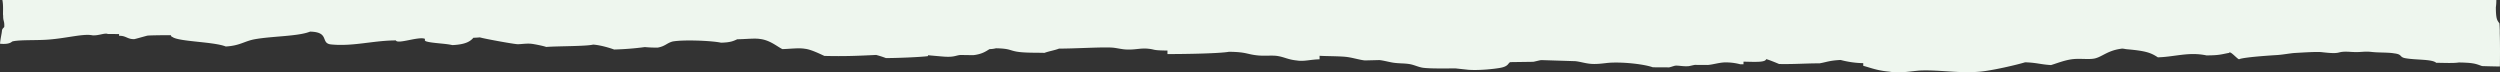 <?xml version="1.0" encoding="UTF-8"?> <svg xmlns="http://www.w3.org/2000/svg" id="Layer_1" data-name="Layer 1" viewBox="0 0 2574.59 74.44"><rect x="0" y="0" width="2574.59" height="74.44" fill="#333333" stroke="none"/> <defs> <style>.cls-1{fill:#eef6ee;fill-rule:evenodd;}</style> </defs> <title>divider-2</title> <path class="cls-1" d="M2574.59,52.69c0,5.63-.05,11-.13,15.79-6.85-.09-13-.25-18.32-.44-3.41-1.14-5.38-2.05-8.92-2.68a58.92,58.92,0,0,0-6.78-.74l-4.06-.2c-1.23,0-2.61-.07-4.18-.08-5.28.88-15.21.39-23.34.32-4.13-3.85-20.54-2.73-31.61-4.69-6.71-1.19-2.83-4-11.61-5-6.32-1.13-15.72-.62-23.32-1.48-8.28-.94-10.26.68-21.24-.05-17.28-1.16-6.84,3-30,.28-5.22-.61-20.17.41-27.72.82-4.1.22-12.75,1.81-18.36,2.15-22.48,1.36-37,3.07-39,4.33-1.34.53-9.45-9.38-10.39-6.55-7.73,1.36-9.8,2.58-23.36,2.58-18.16-3.84-32.58,1.5-50,2-7.21-4.74-12.28-6.6-31.57-8.31-3-.26-4.41-1-6.67-.48-14.49,2-20.2,9.3-28.43,10.22-4.81.75-13.48-.24-20,.34-8.7.78-17.4,4.45-23.4,6.19-11.54-.74-14.2-2.43-26.63-2.86-8.62,2.64-34.24,8.6-46.77,9.67-21.19,1.81-39.74-1.82-60-1.24-8.55.25-21.35,3.28-33.35,1.17-12.32-1.09-18.52-3.81-26.6-6l0-2.71a96.77,96.77,0,0,1-23.3-3.29c-11.61.61-14,2.11-21.7,3.49-13.28-.07-26.24,1-41.67.67-1.6-.71-11.22-4.69-13.28-5-1,3.38-10.27,2.88-23.36,2.57l0,2.71-3.33,0a57.85,57.85,0,0,0-16.65-1.9c-5.74.33-11.33,2.16-16.69,2.62l-13.33-.08c-1.42.12-5.27,1.21-6.68,1.32-5.46.43-9.92-.78-13.33-.53-1.45.11-5.24,1.62-6.69,1.77l-16.66-.09c-8-2.86-27.34-5.44-43.28-4.76-5.22.23-12.67,1.75-20,1.25-6.17-.43-11.23-2.24-16.64-2.8l-35-1.1c-1.67.15-6.7,1.57-8.36,1.76l-23.33.32c-2.6.53-1.43,4.16-10.07,5.81-5.92,1.17-22,2.92-33.35,2.07l-13.32-1.43c-5.63,0-25.69.44-33.32-.64-4.66-.66-8.9-2.86-13.29-3.68-5.35-1-10.13-.61-16.65-1.45-4.29-.55-10.65-2.39-15-2.79l-15,.37c-6-.64-13.07-3.07-19.95-3.73-7.66-.72-20.09-.62-26.66-1.05l0,3.61c-9.68.23-15.87,2.42-23.34,1.23-9.27-.94-12.42-3.4-19.95-4.63-5.24-.85-13.13.09-20-.56-11.87-1.13-11.37-3.57-30-3.78-10.57,1.93-50.83,2.39-63.36,2.35l0-3.61c-16.45-.16-12-1.14-20-1.91-8.22-.81-13.74,1.44-23.34.77-4.42-.31-9.39-1.57-13.31-1.88-9.9-.79-40.48,1.11-55,1-4.24,1.73-10.76,2.74-15,4.42-6.64-.3-18,.11-26.66-1-9.52-1.27-8-3.46-23.29-3.74a31.08,31.08,0,0,1-6.68.87c-3.93,2.44-7.89,5.23-16.73,6.22L989,56.62c-5,.51-6.36,2.4-16.69,1.71-1.35-.09-5.49-.45-9.3-.79l-7.35-.66v.91c-7.42,1.05-33.41,2.08-43.35,2a98.53,98.53,0,0,0-10-3.21c-17.89.86-32.45,1.56-53.33,1-3.71-1.65-13.7-6.7-19.93-7.33-6.26-1.14-15.56.12-23.33.32C800.38,48,793,41.3,782.55,40.12c-5.33-.89-14.62.22-23.33.32-3.8,1.74-6.87,3.32-16.71,3.52-9.79-2.14-39.36-3.23-50-1.19-6.2,1.82-7.38,4.81-15.06,6.24a119.31,119.31,0,0,1-13.33-.53A303.12,303.12,0,0,1,632.44,51c-4-1.52-14.11-4.6-21.61-5.08-7.11,1.84-37.37,1.51-48.36,2.44-1.89-.87-11.85-2.89-15-3.25-5.62-.64-11.41.62-15,.37-4.9-.34-34.92-5.82-38.26-7-2.53.22-2.83.29-6.67.41-2.44,2.65-6.28,6.91-21.75,7.55-6.85-1.69-20.46-1.9-26.62-3.76-2.9-.87-1-2.42-1.64-2.71-6.26-2.72-28.25,5.88-29.82,1.65-22.87,0-44.18,6.41-66.7,4.14C329.59,44.63,340,33,319.32,32.56c-12.24,4.94-38.51,4.58-56.75,7.81-10.86,1.93-15.42,6.72-30.08,7.51-12.42-5-48.36-4.89-54.89-9.79-1.33-.54-1.28-.76-1.65-1.81-9.09-.1-22,.14-24,.4-.88.12-12.26,3.42-13.59,3.61-7.22.26-8.51-3.67-15.73-3.41l0-1.8L111,35c-2.79-1.45-9.89,2-15.93,1.35C85.31,34.33,66.65,40,46.21,41c-6.49.33-13.94.29-20.45.47-3.25.09-6.27.23-8.82.51a34.3,34.3,0,0,0-3.44.51l-.37.08a1,1,0,0,0-.28.09l-.34.18a5.47,5.47,0,0,0-.61.42C9.25,45.35,3.94,45.47,0,45c.27-2.72.71-5.41,1.11-7.6s.75-3.93.84-5.18c0-.19,0-.37.05-.54s.06-.4.1-.58a4.82,4.82,0,0,1,.31-.93,4.21,4.21,0,0,1,.88-1.21c.62-.63,1.21-1,1.14-2,.19-5.55-1.34-5.3-1.16-10.85C2.72,15,3.76,6.21,2.44,0H2570.83a53.51,53.51,0,0,1-.51,7.55c.06,12.57,1.42,13.23,3.7,16.62.08,1.38.15,2.84.23,4.37,0,.77.06,1.56.1,2.36,0,.42,0,.84,0,1.27,0,.7,0,1.4,0,2.11C2574.52,40,2574.58,46.19,2574.59,52.69Z"></path> </svg> 